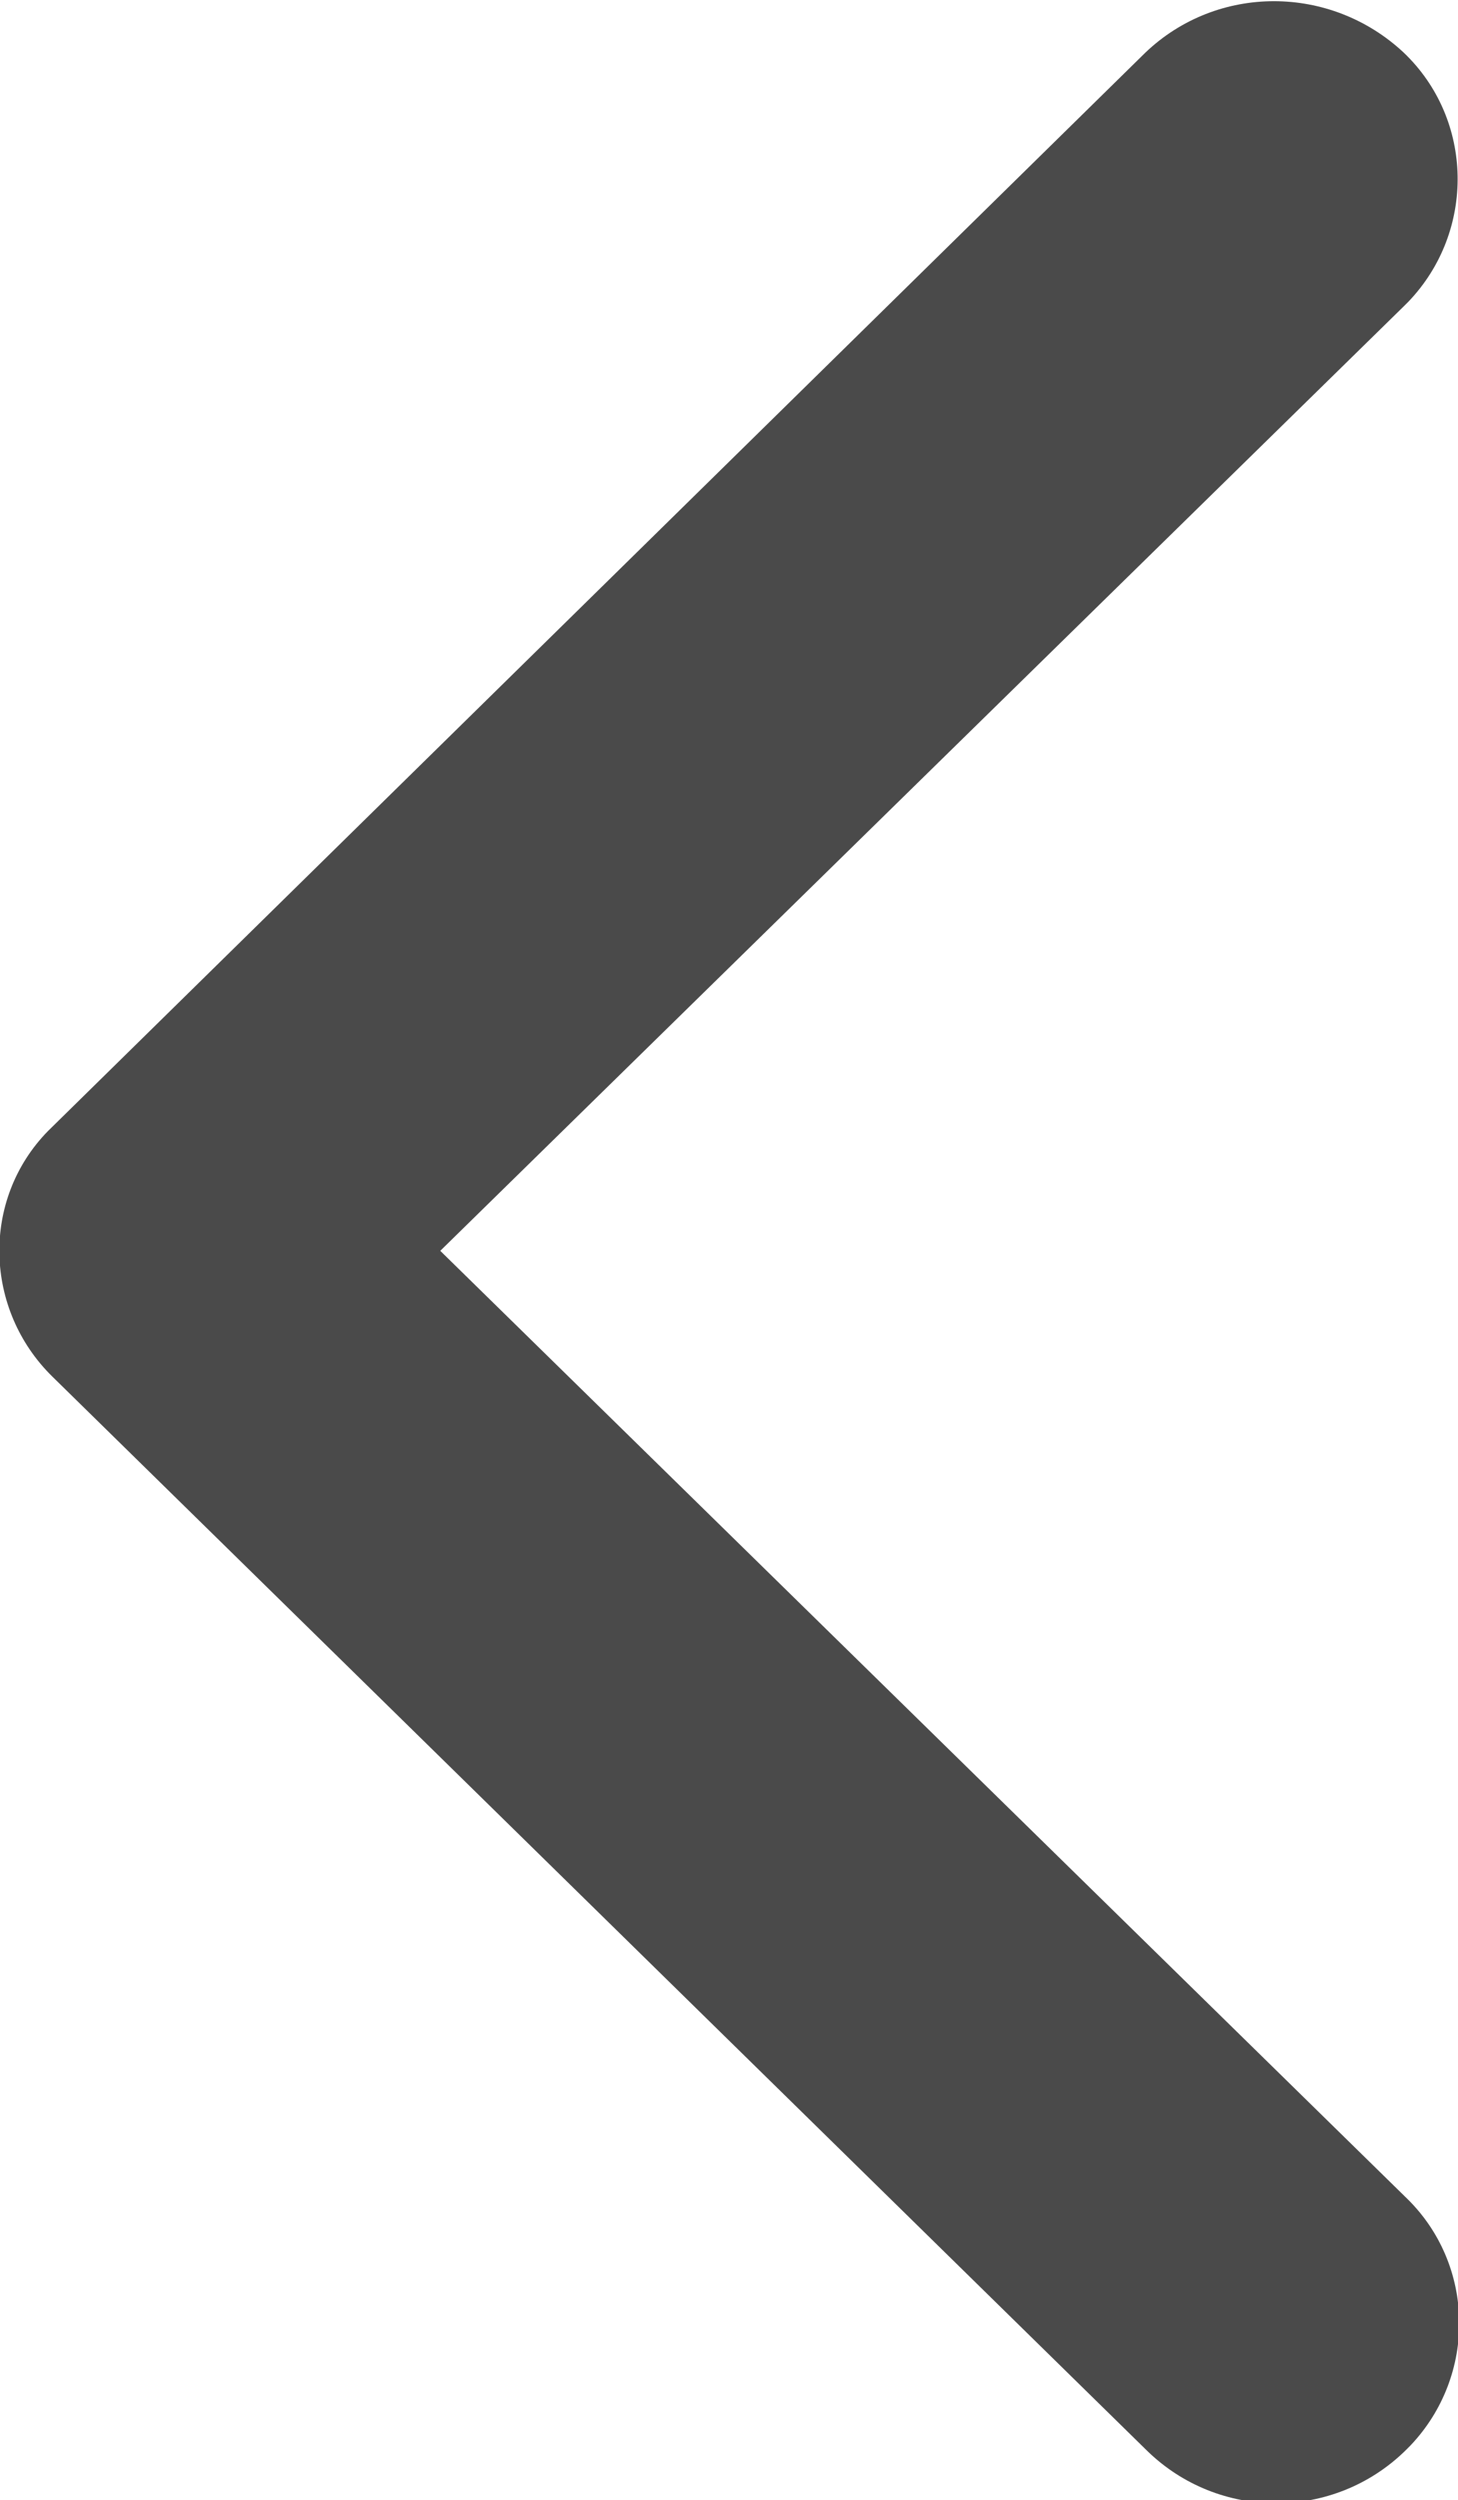 <?xml version="1.0" encoding="UTF-8"?><svg id="Capa_1" xmlns="http://www.w3.org/2000/svg" viewBox="0 0 9.14 15.67"><defs><style>.cls-1{fill:#4a4a4a;}</style></defs><path id="Icon_ionic-ios-arrow-back" class="cls-1" d="M2.76,7.84l6.05,5.93c.44,.42,.45,1.12,.03,1.56l-.03,.03c-.45,.44-1.17,.44-1.62,0L.33,8.63c-.43-.42-.45-1.11-.03-1.54L7.18,.33c.45-.43,1.16-.43,1.62,0,.44,.42,.45,1.12,.03,1.56l-.03,.03L2.76,7.84Z"/></svg>
